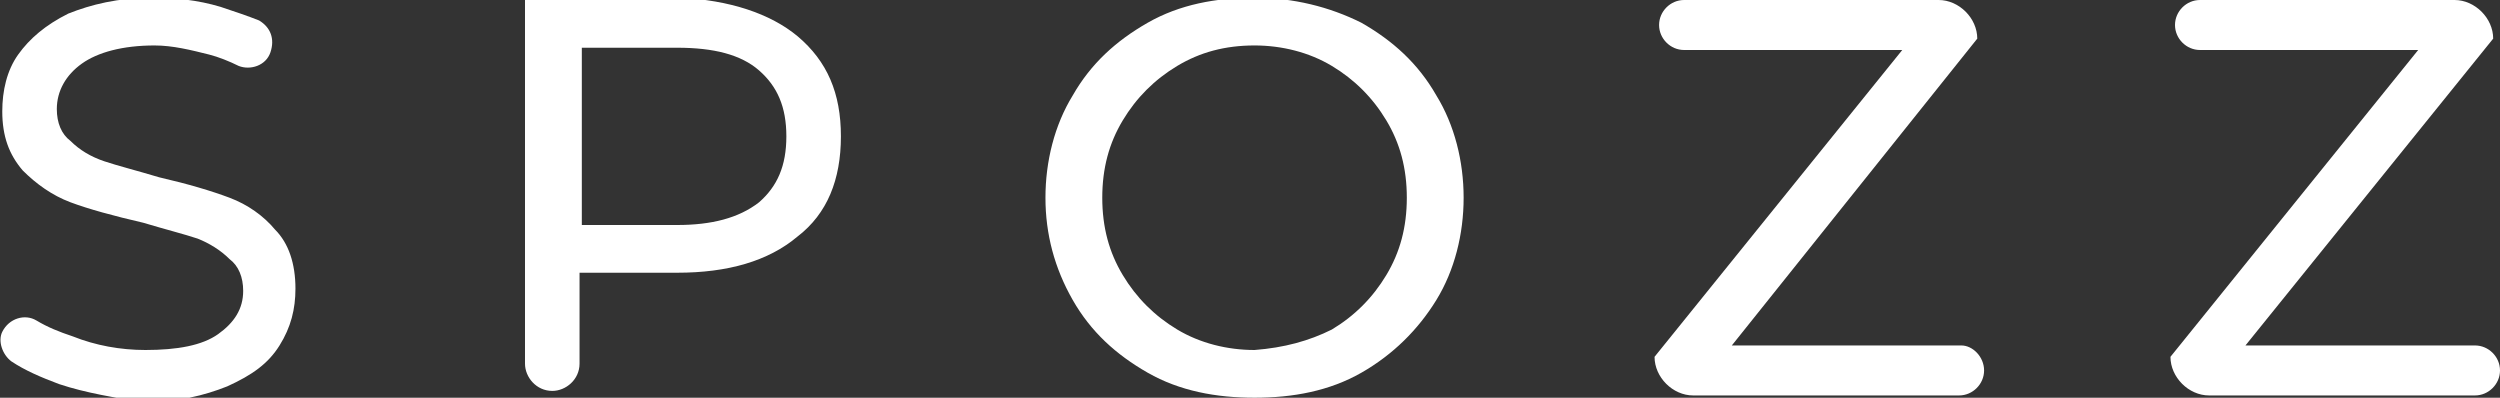 <?xml version="1.0" encoding="utf-8"?>
<!-- Generator: Adobe Illustrator 19.0.0, SVG Export Plug-In . SVG Version: 6.00 Build 0)  -->
<svg version="1.1" id="Capa_1" xmlns="http://www.w3.org/2000/svg" xmlns:xlink="http://www.w3.org/1999/xlink" x="0px" y="0px"
	 viewBox="-94 145.1 110 17.5" style="enable-background:new -94 145.1 110 17.5;" xml:space="preserve">
<rect x="-94" y="145.1" width="110" height="17.5" fill="#333333" stroke="none"/>
<style type="text/css">
	.st0{fill:#FFFFFF;}
</style>
<g>
	<path class="st0" d="M-91.4,162c-0.8-0.3-1.5-0.6-2.1-1c-0.4-0.3-0.6-0.9-0.4-1.3c0.3-0.6,1-0.8,1.5-0.5c0.5,0.3,1,0.5,1.6,0.7
		c1,0.4,2.1,0.6,3.2,0.6c1.4,0,2.5-0.2,3.2-0.7c0.7-0.5,1.1-1.1,1.1-1.9c0-0.6-0.2-1.1-0.6-1.4c-0.4-0.4-0.9-0.7-1.4-0.9
		c-0.6-0.2-1.4-0.4-2.4-0.7c-1.3-0.3-2.4-0.6-3.2-0.9c-0.8-0.3-1.5-0.8-2.1-1.4c-0.6-0.7-0.9-1.5-0.9-2.6c0-0.9,0.2-1.8,0.7-2.5
		c0.5-0.7,1.2-1.3,2.2-1.8c1-0.4,2.2-0.7,3.7-0.7c1,0,2,0.1,3,0.4c0.6,0.2,1.2,0.4,1.7,0.6c0.5,0.3,0.7,0.8,0.5,1.4l0,0
		c-0.2,0.6-0.9,0.8-1.4,0.6c-0.4-0.2-0.9-0.4-1.3-0.5c-0.8-0.2-1.6-0.4-2.4-0.4c-1.4,0-2.5,0.3-3.2,0.8c-0.7,0.5-1.1,1.2-1.1,2
		c0,0.6,0.2,1.1,0.6,1.4c0.4,0.4,0.9,0.7,1.5,0.9c0.6,0.2,1.4,0.4,2.4,0.7c1.3,0.3,2.3,0.6,3.1,0.9c0.8,0.3,1.5,0.8,2,1.4
		c0.6,0.6,0.9,1.5,0.9,2.6c0,0.9-0.2,1.7-0.7,2.5c-0.5,0.8-1.2,1.3-2.3,1.8c-1,0.4-2.2,0.7-3.7,0.7C-88.9,162.6-90.2,162.4-91.4,162
		L-91.4,162z"/>
	<path class="st0" d="M-58.9,146.7c1.3,1.1,1.9,2.5,1.9,4.4c0,1.9-0.6,3.4-1.9,4.4c-1.3,1.1-3.1,1.6-5.3,1.6h-4.3v4
		c0,0.7-0.6,1.2-1.2,1.2c-0.7,0-1.2-0.6-1.2-1.2v-16.1h6.8C-61.9,145.1-60.1,145.7-58.9,146.7L-58.9,146.7z M-60.6,154
		c0.8-0.7,1.2-1.6,1.2-2.9c0-1.3-0.4-2.2-1.2-2.9c-0.8-0.7-2-1-3.6-1h-4.2v7.8h4.2C-62.7,155-61.5,154.7-60.6,154z"/>
	<path class="st0" d="M-43.5,161.5c-1.4-0.8-2.5-1.8-3.3-3.2c-0.8-1.4-1.2-2.9-1.2-4.5s0.4-3.2,1.2-4.5c0.8-1.4,1.9-2.4,3.3-3.2
		c1.4-0.8,3-1.1,4.7-1.1s3.3,0.4,4.7,1.1c1.4,0.8,2.5,1.8,3.3,3.2c0.8,1.3,1.2,2.9,1.2,4.5s-0.4,3.2-1.2,4.5
		c-0.8,1.3-1.9,2.4-3.3,3.2c-1.4,0.8-3,1.1-4.7,1.1C-40.5,162.6-42.1,162.3-43.5,161.5L-43.5,161.5z M-35.4,159.6
		c1-0.6,1.8-1.4,2.4-2.4c0.6-1,0.9-2.1,0.9-3.4s-0.3-2.4-0.9-3.4c-0.6-1-1.4-1.8-2.4-2.4c-1-0.6-2.2-0.9-3.4-0.9
		c-1.3,0-2.4,0.3-3.4,0.9c-1,0.6-1.8,1.4-2.4,2.4c-0.6,1-0.9,2.1-0.9,3.4s0.3,2.4,0.9,3.4c0.6,1,1.4,1.8,2.4,2.4
		c1,0.6,2.2,0.9,3.4,0.9C-37.5,160.4-36.4,160.1-35.4,159.6z"/>
	<path class="st0" d="M-6.7,161.4c0,0.6-0.5,1.1-1.1,1.1h-11.7c-0.9,0-1.7-0.8-1.7-1.7l10.9-13.5h-9.6c-0.6,0-1.1-0.5-1.1-1.1
		c0-0.6,0.5-1.1,1.1-1.1h11.2c0.9,0,1.7,0.8,1.7,1.7l-10.8,13.5h10.1C-7.2,160.3-6.7,160.8-6.7,161.4L-6.7,161.4z"/>
	<path class="st0" d="M16,161.4c0,0.6-0.5,1.1-1.1,1.1H3.2c-0.9,0-1.7-0.8-1.7-1.7l10.9-13.5H2.8c-0.6,0-1.1-0.5-1.1-1.1
		c0-0.6,0.5-1.1,1.1-1.1H14c0.9,0,1.7,0.8,1.7,1.7L4.8,160.3h10.1C15.5,160.3,16,160.8,16,161.4L16,161.4z"/>
</g>
</svg>
